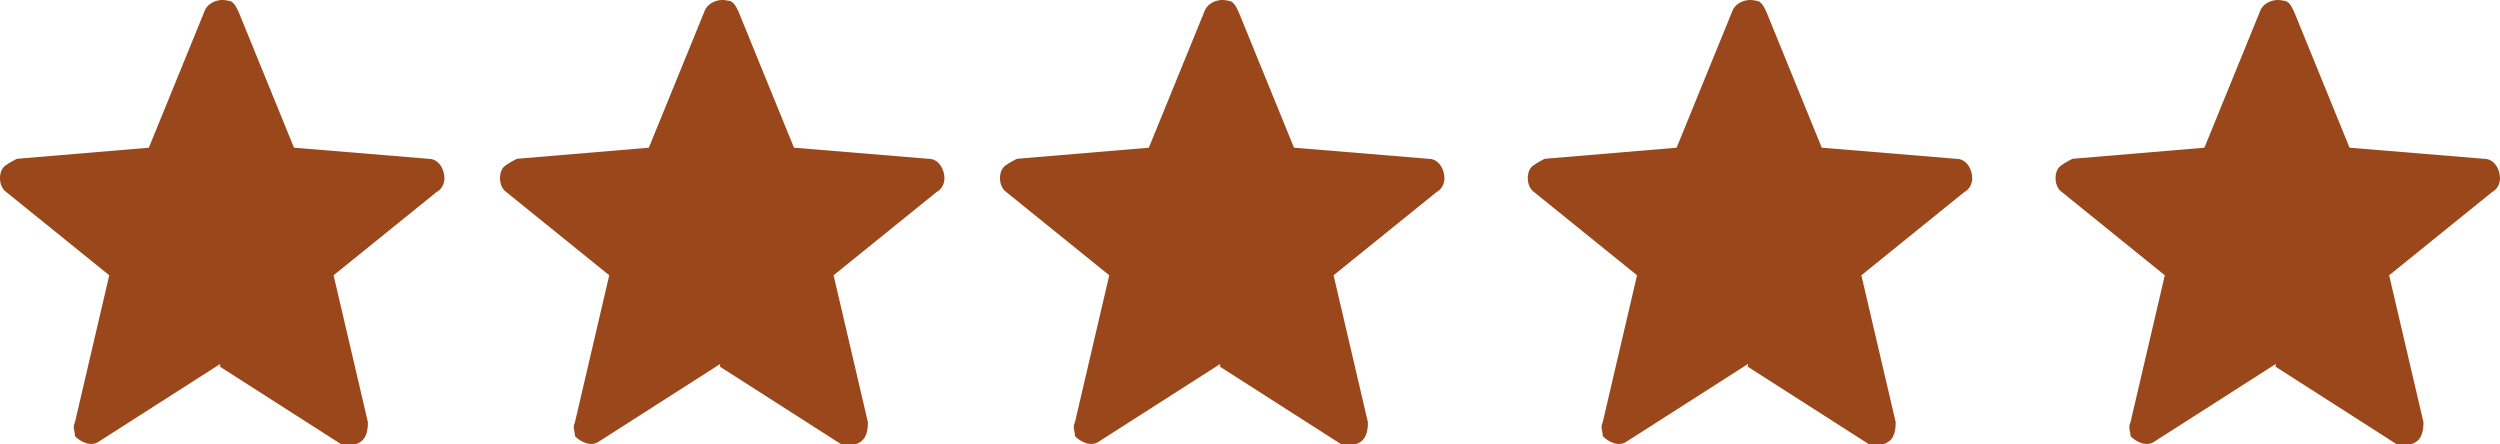 <?xml version="1.0" encoding="UTF-8"?> <svg xmlns="http://www.w3.org/2000/svg" width="90" height="16" viewBox="0 0 90 16" fill="none"><path fill-rule="evenodd" clip-rule="evenodd" d="M7.924 13.105L3.553 15.9C3.268 16.1 2.888 15.9 2.698 15.7C2.698 15.501 2.603 15.401 2.698 15.201L3.933 9.91L0.227 6.915C-0.058 6.715 -0.058 6.216 0.132 6.016C0.227 5.916 0.417 5.817 0.608 5.717L5.358 5.317L7.354 0.425C7.449 0.126 7.829 -0.074 8.209 0.026C8.399 0.026 8.494 0.226 8.589 0.425L10.584 5.317L15.43 5.717C15.81 5.717 16 6.116 16 6.416C16 6.615 15.905 6.815 15.715 6.915L12.009 9.91L13.245 15.201C13.245 15.601 13.149 15.9 12.77 16C12.579 16 12.389 16 12.294 16L7.924 13.204V13.105Z" fill="#9A481B"></path><path fill-rule="evenodd" clip-rule="evenodd" d="M25.924 13.105L21.553 15.9C21.268 16.1 20.888 15.9 20.698 15.7C20.698 15.501 20.603 15.401 20.698 15.201L21.933 9.91L18.227 6.915C17.942 6.715 17.942 6.216 18.132 6.016C18.227 5.916 18.418 5.817 18.608 5.717L23.358 5.317L25.354 0.425C25.449 0.126 25.829 -0.074 26.209 0.026C26.399 0.026 26.494 0.226 26.589 0.425L28.584 5.317L33.43 5.717C33.81 5.717 34 6.116 34 6.416C34 6.615 33.905 6.815 33.715 6.915L30.009 9.91L31.245 15.201C31.245 15.601 31.149 15.9 30.77 16C30.579 16 30.389 16 30.294 16L25.924 13.204V13.105Z" fill="#9A481B"></path><path fill-rule="evenodd" clip-rule="evenodd" d="M43.924 13.105L39.553 15.9C39.268 16.1 38.888 15.9 38.698 15.7C38.698 15.501 38.603 15.401 38.698 15.201L39.933 9.91L36.227 6.915C35.942 6.715 35.942 6.216 36.132 6.016C36.227 5.916 36.417 5.817 36.608 5.717L41.358 5.317L43.354 0.425C43.449 0.126 43.829 -0.074 44.209 0.026C44.399 0.026 44.494 0.226 44.589 0.425L46.584 5.317L51.43 5.717C51.81 5.717 52 6.116 52 6.416C52 6.615 51.905 6.815 51.715 6.915L48.009 9.91L49.245 15.201C49.245 15.601 49.15 15.9 48.77 16C48.579 16 48.389 16 48.294 16L43.924 13.204V13.105Z" fill="#9A481B"></path><path fill-rule="evenodd" clip-rule="evenodd" d="M62.924 13.105L58.553 15.9C58.268 16.1 57.888 15.9 57.698 15.7C57.698 15.501 57.603 15.401 57.698 15.201L58.933 9.91L55.227 6.915C54.942 6.715 54.942 6.216 55.132 6.016C55.227 5.916 55.417 5.817 55.608 5.717L60.358 5.317L62.354 0.425C62.449 0.126 62.829 -0.074 63.209 0.026C63.399 0.026 63.494 0.226 63.589 0.425L65.584 5.317L70.43 5.717C70.81 5.717 71 6.116 71 6.416C71 6.615 70.905 6.815 70.715 6.915L67.009 9.91L68.245 15.201C68.245 15.601 68.15 15.9 67.769 16C67.579 16 67.389 16 67.294 16L62.924 13.204V13.105Z" fill="#9A481B"></path><path fill-rule="evenodd" clip-rule="evenodd" d="M81.924 13.105L77.553 15.9C77.268 16.1 76.888 15.9 76.698 15.7C76.698 15.501 76.603 15.401 76.698 15.201L77.933 9.91L74.228 6.915C73.942 6.715 73.942 6.216 74.132 6.016C74.228 5.916 74.418 5.817 74.608 5.717L79.358 5.317L81.354 0.425C81.449 0.126 81.829 -0.074 82.209 0.026C82.399 0.026 82.494 0.226 82.589 0.425L84.584 5.317L89.43 5.717C89.81 5.717 90 6.116 90 6.416C90 6.615 89.905 6.815 89.715 6.915L86.009 9.91L87.245 15.201C87.245 15.601 87.15 15.9 86.769 16C86.579 16 86.389 16 86.294 16L81.924 13.204V13.105Z" fill="#9A481B"></path></svg> 